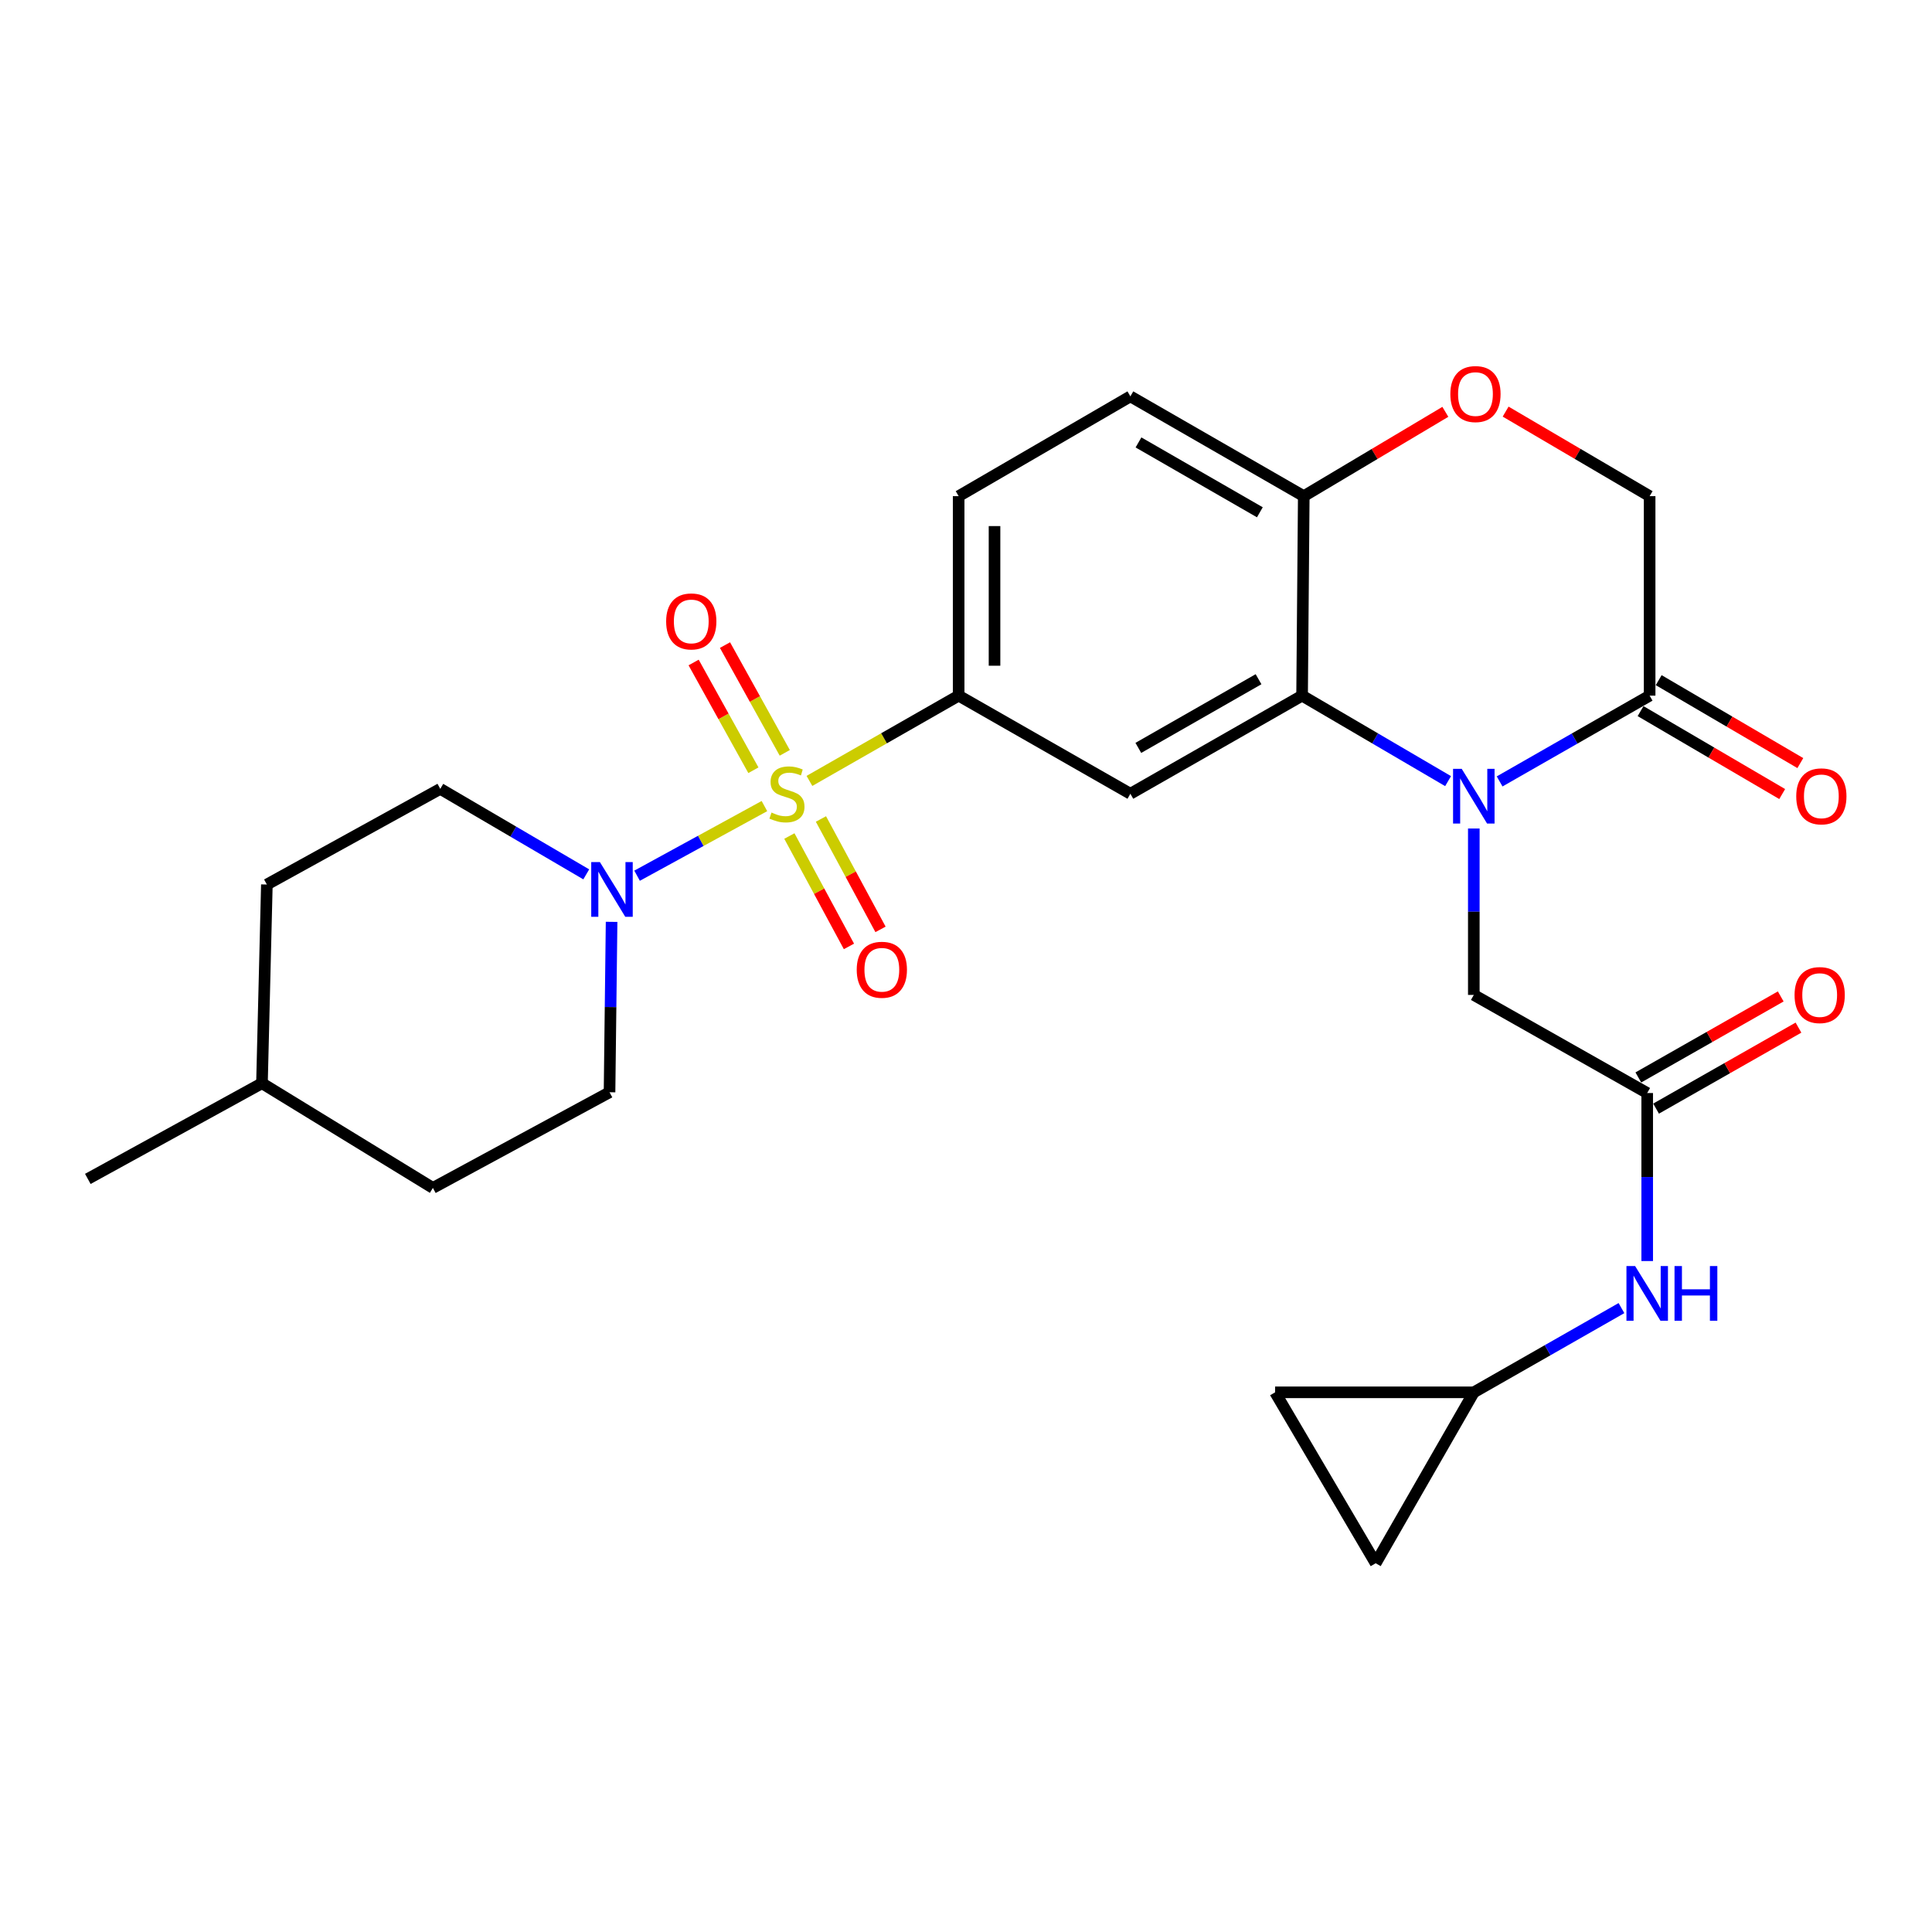 <?xml version='1.0' encoding='iso-8859-1'?>
<svg version='1.1' baseProfile='full'
              xmlns='http://www.w3.org/2000/svg'
                      xmlns:rdkit='http://www.rdkit.org/xml'
                      xmlns:xlink='http://www.w3.org/1999/xlink'
                  xml:space='preserve'
width='1000px' height='1000px' viewBox='0 0 1000 1000'>
<!-- END OF HEADER -->
<rect style='opacity:1.0;fill:#FFFFFF;stroke:none' width='1000' height='1000' x='0' y='0'> </rect>
<path class='bond-2' d='M 395.665,417.224 L 362.707,435.244' style='fill:none;fill-rule:evenodd;stroke:#CCCC00;stroke-width:6px;stroke-linecap:butt;stroke-linejoin:miter;stroke-opacity:1' />
<path class='bond-2' d='M 362.707,435.244 L 329.75,453.264' style='fill:none;fill-rule:evenodd;stroke:#0000FF;stroke-width:6px;stroke-linecap:butt;stroke-linejoin:miter;stroke-opacity:1' />
<path class='bond-3' d='M 418.964,404.198 L 457.58,382.131' style='fill:none;fill-rule:evenodd;stroke:#CCCC00;stroke-width:6px;stroke-linecap:butt;stroke-linejoin:miter;stroke-opacity:1' />
<path class='bond-3' d='M 457.58,382.131 L 496.196,360.064' style='fill:none;fill-rule:evenodd;stroke:#000000;stroke-width:6px;stroke-linecap:butt;stroke-linejoin:miter;stroke-opacity:1' />
<path class='bond-10' d='M 406.196,389.673 L 390.726,361.785' style='fill:none;fill-rule:evenodd;stroke:#CCCC00;stroke-width:6px;stroke-linecap:butt;stroke-linejoin:miter;stroke-opacity:1' />
<path class='bond-10' d='M 390.726,361.785 L 375.256,333.897' style='fill:none;fill-rule:evenodd;stroke:#FF0000;stroke-width:6px;stroke-linecap:butt;stroke-linejoin:miter;stroke-opacity:1' />
<path class='bond-10' d='M 389.958,398.68 L 374.488,370.792' style='fill:none;fill-rule:evenodd;stroke:#CCCC00;stroke-width:6px;stroke-linecap:butt;stroke-linejoin:miter;stroke-opacity:1' />
<path class='bond-10' d='M 374.488,370.792 L 359.019,342.904' style='fill:none;fill-rule:evenodd;stroke:#FF0000;stroke-width:6px;stroke-linecap:butt;stroke-linejoin:miter;stroke-opacity:1' />
<path class='bond-11' d='M 408.579,432.723 L 423.996,461.294' style='fill:none;fill-rule:evenodd;stroke:#CCCC00;stroke-width:6px;stroke-linecap:butt;stroke-linejoin:miter;stroke-opacity:1' />
<path class='bond-11' d='M 423.996,461.294 L 439.414,489.865' style='fill:none;fill-rule:evenodd;stroke:#FF0000;stroke-width:6px;stroke-linecap:butt;stroke-linejoin:miter;stroke-opacity:1' />
<path class='bond-11' d='M 424.92,423.906 L 440.338,452.476' style='fill:none;fill-rule:evenodd;stroke:#CCCC00;stroke-width:6px;stroke-linecap:butt;stroke-linejoin:miter;stroke-opacity:1' />
<path class='bond-11' d='M 440.338,452.476 L 455.755,481.047' style='fill:none;fill-rule:evenodd;stroke:#FF0000;stroke-width:6px;stroke-linecap:butt;stroke-linejoin:miter;stroke-opacity:1' />
<path class='bond-0' d='M 749.526,404.311 L 711.743,382.187' style='fill:none;fill-rule:evenodd;stroke:#0000FF;stroke-width:6px;stroke-linecap:butt;stroke-linejoin:miter;stroke-opacity:1' />
<path class='bond-0' d='M 711.743,382.187 L 673.959,360.064' style='fill:none;fill-rule:evenodd;stroke:#000000;stroke-width:6px;stroke-linecap:butt;stroke-linejoin:miter;stroke-opacity:1' />
<path class='bond-5' d='M 776.202,404.467 L 815.025,382.265' style='fill:none;fill-rule:evenodd;stroke:#0000FF;stroke-width:6px;stroke-linecap:butt;stroke-linejoin:miter;stroke-opacity:1' />
<path class='bond-5' d='M 815.025,382.265 L 853.848,360.064' style='fill:none;fill-rule:evenodd;stroke:#000000;stroke-width:6px;stroke-linecap:butt;stroke-linejoin:miter;stroke-opacity:1' />
<path class='bond-8' d='M 762.841,428.839 L 762.841,471.903' style='fill:none;fill-rule:evenodd;stroke:#0000FF;stroke-width:6px;stroke-linecap:butt;stroke-linejoin:miter;stroke-opacity:1' />
<path class='bond-8' d='M 762.841,471.903 L 762.841,514.967' style='fill:none;fill-rule:evenodd;stroke:#000000;stroke-width:6px;stroke-linecap:butt;stroke-linejoin:miter;stroke-opacity:1' />
<path class='bond-1' d='M 673.959,360.064 L 585.078,410.849' style='fill:none;fill-rule:evenodd;stroke:#000000;stroke-width:6px;stroke-linecap:butt;stroke-linejoin:miter;stroke-opacity:1' />
<path class='bond-1' d='M 651.415,351.559 L 589.198,387.109' style='fill:none;fill-rule:evenodd;stroke:#000000;stroke-width:6px;stroke-linecap:butt;stroke-linejoin:miter;stroke-opacity:1' />
<path class='bond-27' d='M 673.959,360.064 L 674.826,256.812' style='fill:none;fill-rule:evenodd;stroke:#000000;stroke-width:6px;stroke-linecap:butt;stroke-linejoin:miter;stroke-opacity:1' />
<path class='bond-17' d='M 316.559,477.15 L 316.026,521.25' style='fill:none;fill-rule:evenodd;stroke:#0000FF;stroke-width:6px;stroke-linecap:butt;stroke-linejoin:miter;stroke-opacity:1' />
<path class='bond-17' d='M 316.026,521.25 L 315.493,565.35' style='fill:none;fill-rule:evenodd;stroke:#000000;stroke-width:6px;stroke-linecap:butt;stroke-linejoin:miter;stroke-opacity:1' />
<path class='bond-18' d='M 303.447,452.566 L 265.669,430.439' style='fill:none;fill-rule:evenodd;stroke:#0000FF;stroke-width:6px;stroke-linecap:butt;stroke-linejoin:miter;stroke-opacity:1' />
<path class='bond-18' d='M 265.669,430.439 L 227.891,408.311' style='fill:none;fill-rule:evenodd;stroke:#000000;stroke-width:6px;stroke-linecap:butt;stroke-linejoin:miter;stroke-opacity:1' />
<path class='bond-4' d='M 496.196,360.064 L 585.078,410.849' style='fill:none;fill-rule:evenodd;stroke:#000000;stroke-width:6px;stroke-linecap:butt;stroke-linejoin:miter;stroke-opacity:1' />
<path class='bond-20' d='M 496.196,360.064 L 496.196,256.812' style='fill:none;fill-rule:evenodd;stroke:#000000;stroke-width:6px;stroke-linecap:butt;stroke-linejoin:miter;stroke-opacity:1' />
<path class='bond-20' d='M 514.765,344.576 L 514.765,272.3' style='fill:none;fill-rule:evenodd;stroke:#000000;stroke-width:6px;stroke-linecap:butt;stroke-linejoin:miter;stroke-opacity:1' />
<path class='bond-19' d='M 849.156,368.076 L 885.81,389.538' style='fill:none;fill-rule:evenodd;stroke:#000000;stroke-width:6px;stroke-linecap:butt;stroke-linejoin:miter;stroke-opacity:1' />
<path class='bond-19' d='M 885.81,389.538 L 922.463,411' style='fill:none;fill-rule:evenodd;stroke:#FF0000;stroke-width:6px;stroke-linecap:butt;stroke-linejoin:miter;stroke-opacity:1' />
<path class='bond-19' d='M 858.539,352.052 L 895.192,373.514' style='fill:none;fill-rule:evenodd;stroke:#000000;stroke-width:6px;stroke-linecap:butt;stroke-linejoin:miter;stroke-opacity:1' />
<path class='bond-19' d='M 895.192,373.514 L 931.846,394.976' style='fill:none;fill-rule:evenodd;stroke:#FF0000;stroke-width:6px;stroke-linecap:butt;stroke-linejoin:miter;stroke-opacity:1' />
<path class='bond-29' d='M 853.848,360.064 L 853.848,256.812' style='fill:none;fill-rule:evenodd;stroke:#000000;stroke-width:6px;stroke-linecap:butt;stroke-linejoin:miter;stroke-opacity:1' />
<path class='bond-6' d='M 852.589,565.752 L 762.841,514.967' style='fill:none;fill-rule:evenodd;stroke:#000000;stroke-width:6px;stroke-linecap:butt;stroke-linejoin:miter;stroke-opacity:1' />
<path class='bond-13' d='M 852.589,565.752 L 852.589,609.234' style='fill:none;fill-rule:evenodd;stroke:#000000;stroke-width:6px;stroke-linecap:butt;stroke-linejoin:miter;stroke-opacity:1' />
<path class='bond-13' d='M 852.589,609.234 L 852.589,652.715' style='fill:none;fill-rule:evenodd;stroke:#0000FF;stroke-width:6px;stroke-linecap:butt;stroke-linejoin:miter;stroke-opacity:1' />
<path class='bond-21' d='M 857.18,573.822 L 894.033,552.857' style='fill:none;fill-rule:evenodd;stroke:#000000;stroke-width:6px;stroke-linecap:butt;stroke-linejoin:miter;stroke-opacity:1' />
<path class='bond-21' d='M 894.033,552.857 L 930.886,531.893' style='fill:none;fill-rule:evenodd;stroke:#FF0000;stroke-width:6px;stroke-linecap:butt;stroke-linejoin:miter;stroke-opacity:1' />
<path class='bond-21' d='M 847.998,557.682 L 884.851,536.718' style='fill:none;fill-rule:evenodd;stroke:#000000;stroke-width:6px;stroke-linecap:butt;stroke-linejoin:miter;stroke-opacity:1' />
<path class='bond-21' d='M 884.851,536.718 L 921.704,515.753' style='fill:none;fill-rule:evenodd;stroke:#FF0000;stroke-width:6px;stroke-linecap:butt;stroke-linejoin:miter;stroke-opacity:1' />
<path class='bond-7' d='M 748.111,213.164 L 711.469,234.988' style='fill:none;fill-rule:evenodd;stroke:#FF0000;stroke-width:6px;stroke-linecap:butt;stroke-linejoin:miter;stroke-opacity:1' />
<path class='bond-7' d='M 711.469,234.988 L 674.826,256.812' style='fill:none;fill-rule:evenodd;stroke:#000000;stroke-width:6px;stroke-linecap:butt;stroke-linejoin:miter;stroke-opacity:1' />
<path class='bond-14' d='M 779.311,213.049 L 816.579,234.931' style='fill:none;fill-rule:evenodd;stroke:#FF0000;stroke-width:6px;stroke-linecap:butt;stroke-linejoin:miter;stroke-opacity:1' />
<path class='bond-14' d='M 816.579,234.931 L 853.848,256.812' style='fill:none;fill-rule:evenodd;stroke:#000000;stroke-width:6px;stroke-linecap:butt;stroke-linejoin:miter;stroke-opacity:1' />
<path class='bond-9' d='M 674.826,256.812 L 585.078,205.161' style='fill:none;fill-rule:evenodd;stroke:#000000;stroke-width:6px;stroke-linecap:butt;stroke-linejoin:miter;stroke-opacity:1' />
<path class='bond-9' d='M 652.102,265.158 L 589.278,229.002' style='fill:none;fill-rule:evenodd;stroke:#000000;stroke-width:6px;stroke-linecap:butt;stroke-linejoin:miter;stroke-opacity:1' />
<path class='bond-12' d='M 762.841,720.666 L 801.054,698.867' style='fill:none;fill-rule:evenodd;stroke:#000000;stroke-width:6px;stroke-linecap:butt;stroke-linejoin:miter;stroke-opacity:1' />
<path class='bond-12' d='M 801.054,698.867 L 839.266,677.068' style='fill:none;fill-rule:evenodd;stroke:#0000FF;stroke-width:6px;stroke-linecap:butt;stroke-linejoin:miter;stroke-opacity:1' />
<path class='bond-15' d='M 762.841,720.666 L 659.992,720.666' style='fill:none;fill-rule:evenodd;stroke:#000000;stroke-width:6px;stroke-linecap:butt;stroke-linejoin:miter;stroke-opacity:1' />
<path class='bond-16' d='M 762.841,720.666 L 712.046,809.134' style='fill:none;fill-rule:evenodd;stroke:#000000;stroke-width:6px;stroke-linecap:butt;stroke-linejoin:miter;stroke-opacity:1' />
<path class='bond-30' d='M 659.992,720.666 L 712.046,809.134' style='fill:none;fill-rule:evenodd;stroke:#000000;stroke-width:6px;stroke-linecap:butt;stroke-linejoin:miter;stroke-opacity:1' />
<path class='bond-24' d='M 315.493,565.35 L 224.064,614.866' style='fill:none;fill-rule:evenodd;stroke:#000000;stroke-width:6px;stroke-linecap:butt;stroke-linejoin:miter;stroke-opacity:1' />
<path class='bond-23' d='M 227.891,408.311 L 138.132,457.827' style='fill:none;fill-rule:evenodd;stroke:#000000;stroke-width:6px;stroke-linecap:butt;stroke-linejoin:miter;stroke-opacity:1' />
<path class='bond-22' d='M 496.196,256.812 L 585.078,205.161' style='fill:none;fill-rule:evenodd;stroke:#000000;stroke-width:6px;stroke-linecap:butt;stroke-linejoin:miter;stroke-opacity:1' />
<path class='bond-25' d='M 138.132,457.827 L 135.595,560.677' style='fill:none;fill-rule:evenodd;stroke:#000000;stroke-width:6px;stroke-linecap:butt;stroke-linejoin:miter;stroke-opacity:1' />
<path class='bond-28' d='M 224.064,614.866 L 135.595,560.677' style='fill:none;fill-rule:evenodd;stroke:#000000;stroke-width:6px;stroke-linecap:butt;stroke-linejoin:miter;stroke-opacity:1' />
<path class='bond-26' d='M 135.595,560.677 L 45.455,610.203' style='fill:none;fill-rule:evenodd;stroke:#000000;stroke-width:6px;stroke-linecap:butt;stroke-linejoin:miter;stroke-opacity:1' />
<path  class='atom-0' d='M 399.325 420.569
Q 399.645 420.689, 400.965 421.249
Q 402.285 421.809, 403.725 422.169
Q 405.205 422.489, 406.645 422.489
Q 409.325 422.489, 410.885 421.209
Q 412.445 419.889, 412.445 417.609
Q 412.445 416.049, 411.645 415.089
Q 410.885 414.129, 409.685 413.609
Q 408.485 413.089, 406.485 412.489
Q 403.965 411.729, 402.445 411.009
Q 400.965 410.289, 399.885 408.769
Q 398.845 407.249, 398.845 404.689
Q 398.845 401.129, 401.245 398.929
Q 403.685 396.729, 408.485 396.729
Q 411.765 396.729, 415.485 398.289
L 414.565 401.369
Q 411.165 399.969, 408.605 399.969
Q 405.845 399.969, 404.325 401.129
Q 402.805 402.249, 402.845 404.209
Q 402.845 405.729, 403.605 406.649
Q 404.405 407.569, 405.525 408.089
Q 406.685 408.609, 408.605 409.209
Q 411.165 410.009, 412.685 410.809
Q 414.205 411.609, 415.285 413.249
Q 416.405 414.849, 416.405 417.609
Q 416.405 421.529, 413.765 423.649
Q 411.165 425.729, 406.805 425.729
Q 404.285 425.729, 402.365 425.169
Q 400.485 424.649, 398.245 423.729
L 399.325 420.569
' fill='#CCCC00'/>
<path  class='atom-1' d='M 756.581 397.947
L 765.861 412.947
Q 766.781 414.427, 768.261 417.107
Q 769.741 419.787, 769.821 419.947
L 769.821 397.947
L 773.581 397.947
L 773.581 426.267
L 769.701 426.267
L 759.741 409.867
Q 758.581 407.947, 757.341 405.747
Q 756.141 403.547, 755.781 402.867
L 755.781 426.267
L 752.101 426.267
L 752.101 397.947
L 756.581 397.947
' fill='#0000FF'/>
<path  class='atom-3' d='M 310.502 446.205
L 319.782 461.205
Q 320.702 462.685, 322.182 465.365
Q 323.662 468.045, 323.742 468.205
L 323.742 446.205
L 327.502 446.205
L 327.502 474.525
L 323.622 474.525
L 313.662 458.125
Q 312.502 456.205, 311.262 454.005
Q 310.062 451.805, 309.702 451.125
L 309.702 474.525
L 306.022 474.525
L 306.022 446.205
L 310.502 446.205
' fill='#0000FF'/>
<path  class='atom-8' d='M 750.697 203.962
Q 750.697 197.162, 754.057 193.362
Q 757.417 189.562, 763.697 189.562
Q 769.977 189.562, 773.337 193.362
Q 776.697 197.162, 776.697 203.962
Q 776.697 210.842, 773.297 214.762
Q 769.897 218.642, 763.697 218.642
Q 757.457 218.642, 754.057 214.762
Q 750.697 210.882, 750.697 203.962
M 763.697 215.442
Q 768.017 215.442, 770.337 212.562
Q 772.697 209.642, 772.697 203.962
Q 772.697 198.402, 770.337 195.602
Q 768.017 192.762, 763.697 192.762
Q 759.377 192.762, 757.017 195.562
Q 754.697 198.362, 754.697 203.962
Q 754.697 209.682, 757.017 212.562
Q 759.377 215.442, 763.697 215.442
' fill='#FF0000'/>
<path  class='atom-11' d='M 344.799 321.645
Q 344.799 314.845, 348.159 311.045
Q 351.519 307.245, 357.799 307.245
Q 364.079 307.245, 367.439 311.045
Q 370.799 314.845, 370.799 321.645
Q 370.799 328.525, 367.399 332.445
Q 363.999 336.325, 357.799 336.325
Q 351.559 336.325, 348.159 332.445
Q 344.799 328.565, 344.799 321.645
M 357.799 333.125
Q 362.119 333.125, 364.439 330.245
Q 366.799 327.325, 366.799 321.645
Q 366.799 316.085, 364.439 313.285
Q 362.119 310.445, 357.799 310.445
Q 353.479 310.445, 351.119 313.245
Q 348.799 316.045, 348.799 321.645
Q 348.799 327.365, 351.119 330.245
Q 353.479 333.125, 357.799 333.125
' fill='#FF0000'/>
<path  class='atom-12' d='M 443.439 501.946
Q 443.439 495.146, 446.799 491.346
Q 450.159 487.546, 456.439 487.546
Q 462.719 487.546, 466.079 491.346
Q 469.439 495.146, 469.439 501.946
Q 469.439 508.826, 466.039 512.746
Q 462.639 516.626, 456.439 516.626
Q 450.199 516.626, 446.799 512.746
Q 443.439 508.866, 443.439 501.946
M 456.439 513.426
Q 460.759 513.426, 463.079 510.546
Q 465.439 507.626, 465.439 501.946
Q 465.439 496.386, 463.079 493.586
Q 460.759 490.746, 456.439 490.746
Q 452.119 490.746, 449.759 493.546
Q 447.439 496.346, 447.439 501.946
Q 447.439 507.666, 449.759 510.546
Q 452.119 513.426, 456.439 513.426
' fill='#FF0000'/>
<path  class='atom-14' d='M 846.329 655.308
L 855.609 670.308
Q 856.529 671.788, 858.009 674.468
Q 859.489 677.148, 859.569 677.308
L 859.569 655.308
L 863.329 655.308
L 863.329 683.628
L 859.449 683.628
L 849.489 667.228
Q 848.329 665.308, 847.089 663.108
Q 845.889 660.908, 845.529 660.228
L 845.529 683.628
L 841.849 683.628
L 841.849 655.308
L 846.329 655.308
' fill='#0000FF'/>
<path  class='atom-14' d='M 866.729 655.308
L 870.569 655.308
L 870.569 667.348
L 885.049 667.348
L 885.049 655.308
L 888.889 655.308
L 888.889 683.628
L 885.049 683.628
L 885.049 670.548
L 870.569 670.548
L 870.569 683.628
L 866.729 683.628
L 866.729 655.308
' fill='#0000FF'/>
<path  class='atom-20' d='M 929.729 412.187
Q 929.729 405.387, 933.089 401.587
Q 936.449 397.787, 942.729 397.787
Q 949.009 397.787, 952.369 401.587
Q 955.729 405.387, 955.729 412.187
Q 955.729 419.067, 952.329 422.987
Q 948.929 426.867, 942.729 426.867
Q 936.489 426.867, 933.089 422.987
Q 929.729 419.107, 929.729 412.187
M 942.729 423.667
Q 947.049 423.667, 949.369 420.787
Q 951.729 417.867, 951.729 412.187
Q 951.729 406.627, 949.369 403.827
Q 947.049 400.987, 942.729 400.987
Q 938.409 400.987, 936.049 403.787
Q 933.729 406.587, 933.729 412.187
Q 933.729 417.907, 936.049 420.787
Q 938.409 423.667, 942.729 423.667
' fill='#FF0000'/>
<path  class='atom-22' d='M 928.863 515.047
Q 928.863 508.247, 932.223 504.447
Q 935.583 500.647, 941.863 500.647
Q 948.143 500.647, 951.503 504.447
Q 954.863 508.247, 954.863 515.047
Q 954.863 521.927, 951.463 525.847
Q 948.063 529.727, 941.863 529.727
Q 935.623 529.727, 932.223 525.847
Q 928.863 521.967, 928.863 515.047
M 941.863 526.527
Q 946.183 526.527, 948.503 523.647
Q 950.863 520.727, 950.863 515.047
Q 950.863 509.487, 948.503 506.687
Q 946.183 503.847, 941.863 503.847
Q 937.543 503.847, 935.183 506.647
Q 932.863 509.447, 932.863 515.047
Q 932.863 520.767, 935.183 523.647
Q 937.543 526.527, 941.863 526.527
' fill='#FF0000'/>
</svg>
